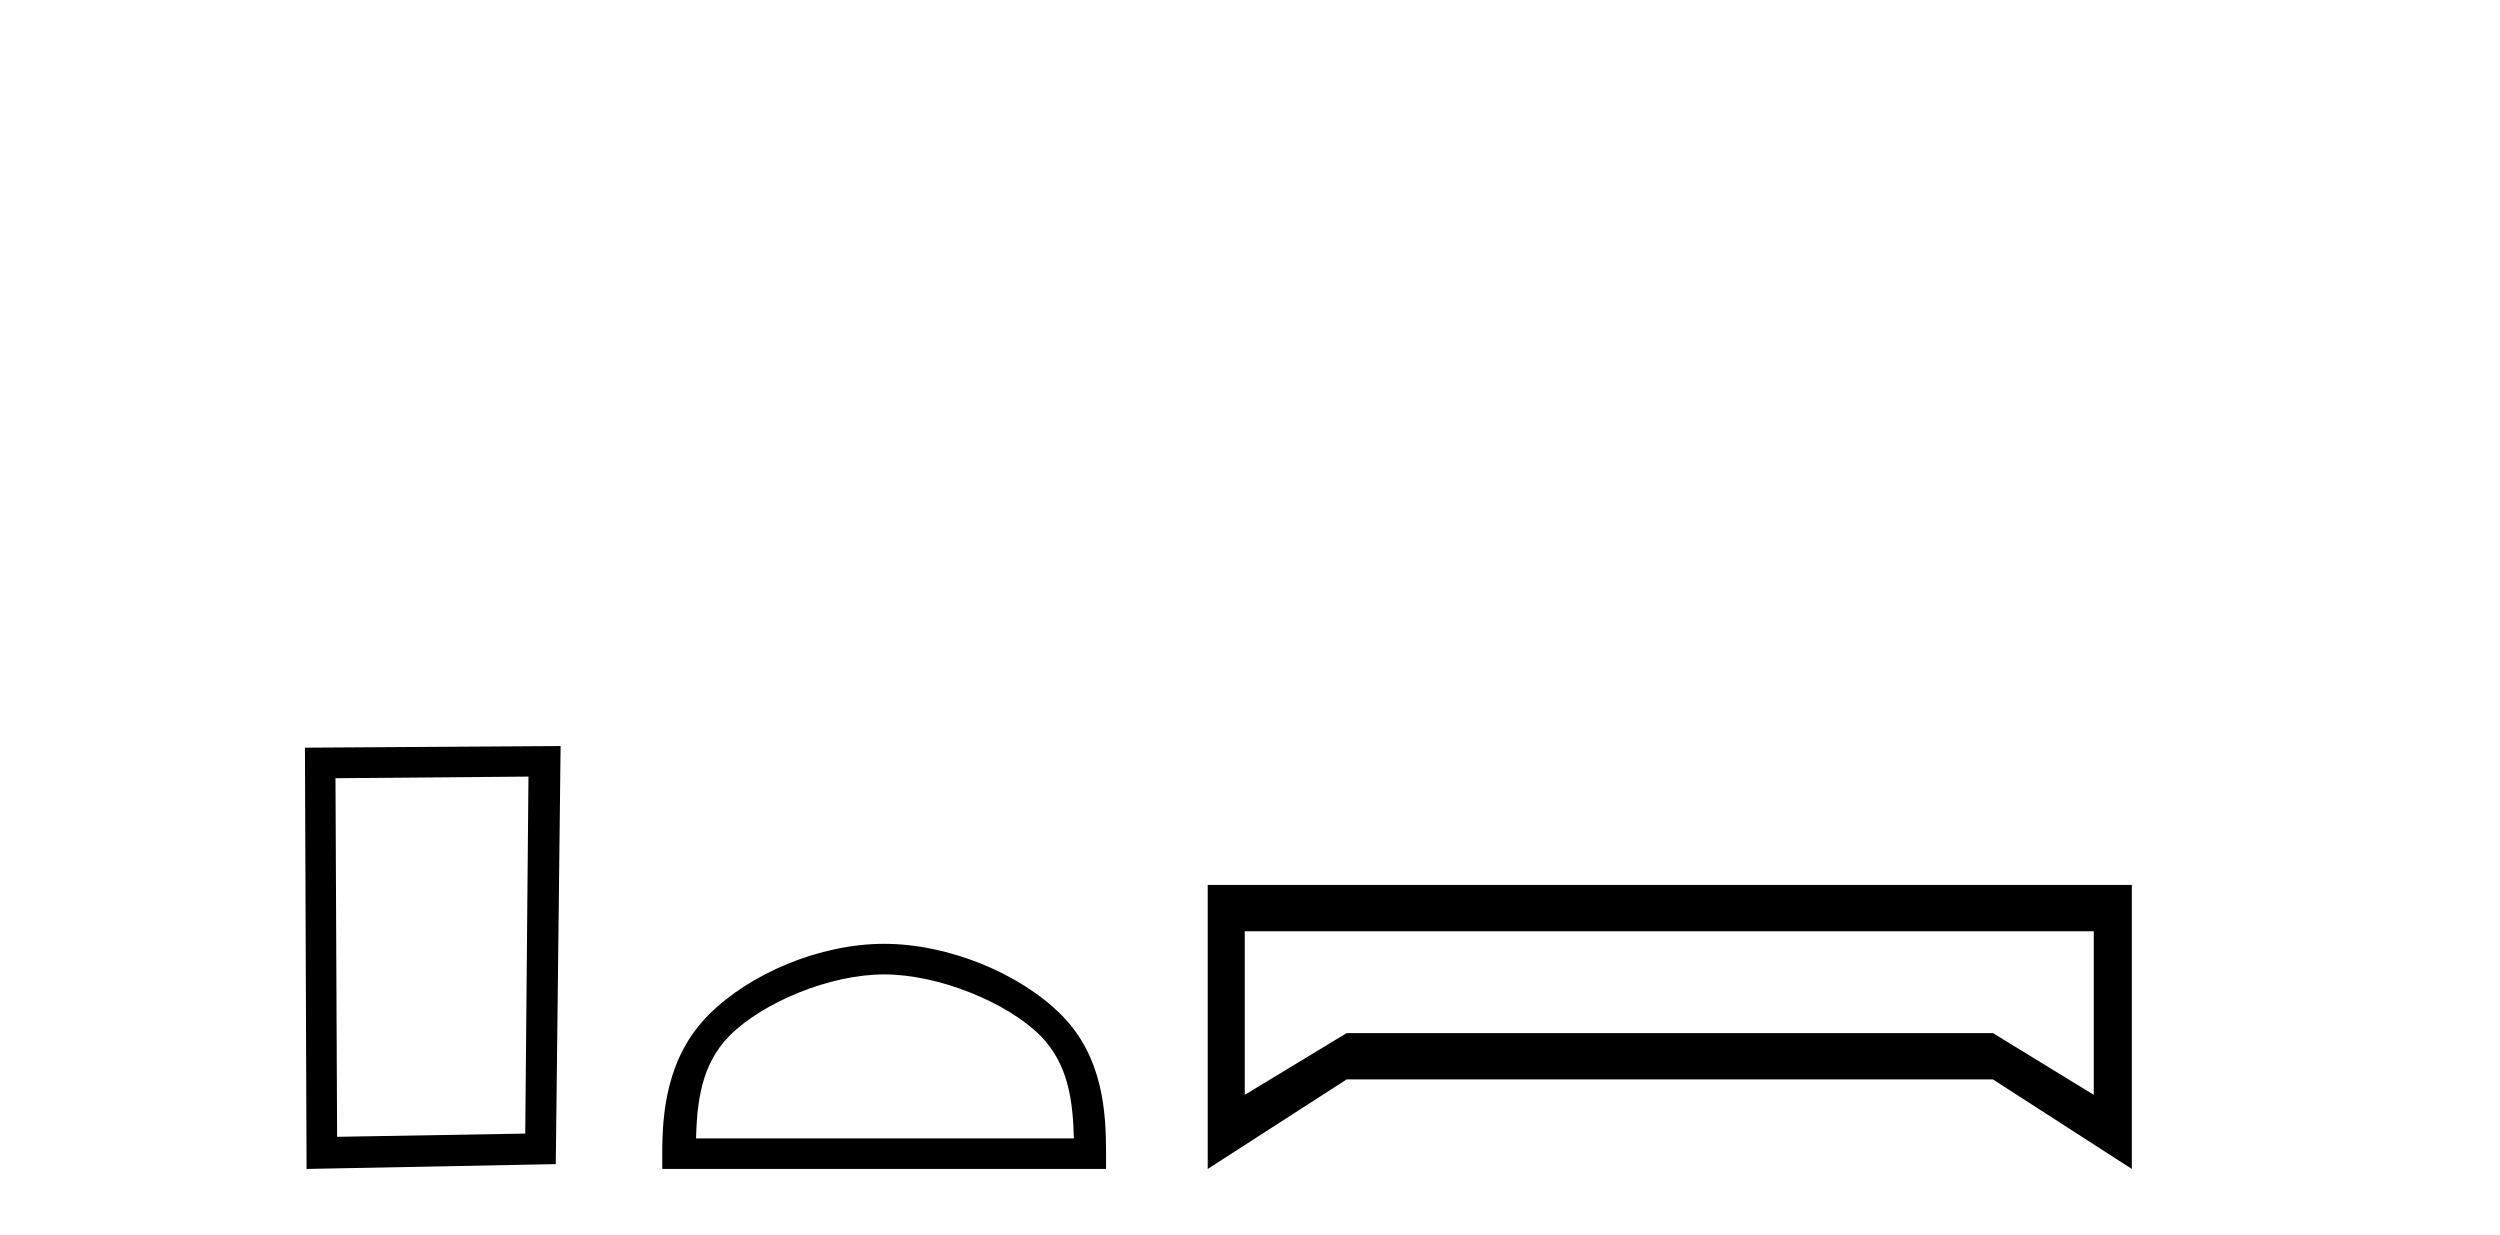 <?xml version='1.0' encoding='UTF-8' standalone='yes'?><svg xmlns='http://www.w3.org/2000/svg' xmlns:xlink='http://www.w3.org/1999/xlink' width='83.0' height='41.0' ><path d='M 17.545 25.783 L 17.438 37.635 L 11.192 37.742 L 11.138 25.837 L 17.545 25.783 ZM 18.612 24.769 L 10.124 24.823 L 10.178 38.809 L 18.452 38.649 L 18.612 24.769 Z' style='fill:#000000;stroke:none' /><path d='M 29.354 32.35 C 31.166 32.35 33.435 33.281 34.533 34.378 C 35.493 35.339 35.618 36.612 35.654 37.795 L 23.108 37.795 C 23.143 36.612 23.269 35.339 24.229 34.378 C 25.327 33.281 27.542 32.35 29.354 32.35 ZM 29.354 31.335 C 27.204 31.335 24.891 32.329 23.535 33.684 C 22.145 35.075 21.987 36.906 21.987 38.275 L 21.987 38.809 L 36.721 38.809 L 36.721 38.275 C 36.721 36.906 36.617 35.075 35.227 33.684 C 33.871 32.329 31.504 31.335 29.354 31.335 Z' style='fill:#000000;stroke:none' /><path d='M 69.513 30.917 L 69.513 36.349 L 66.165 34.299 L 44.708 34.299 L 41.326 36.349 L 41.326 30.917 ZM 40.096 29.379 L 40.096 38.809 L 44.708 35.837 L 66.165 35.837 L 70.777 38.809 L 70.777 29.379 Z' style='fill:#000000;stroke:none' /></svg>